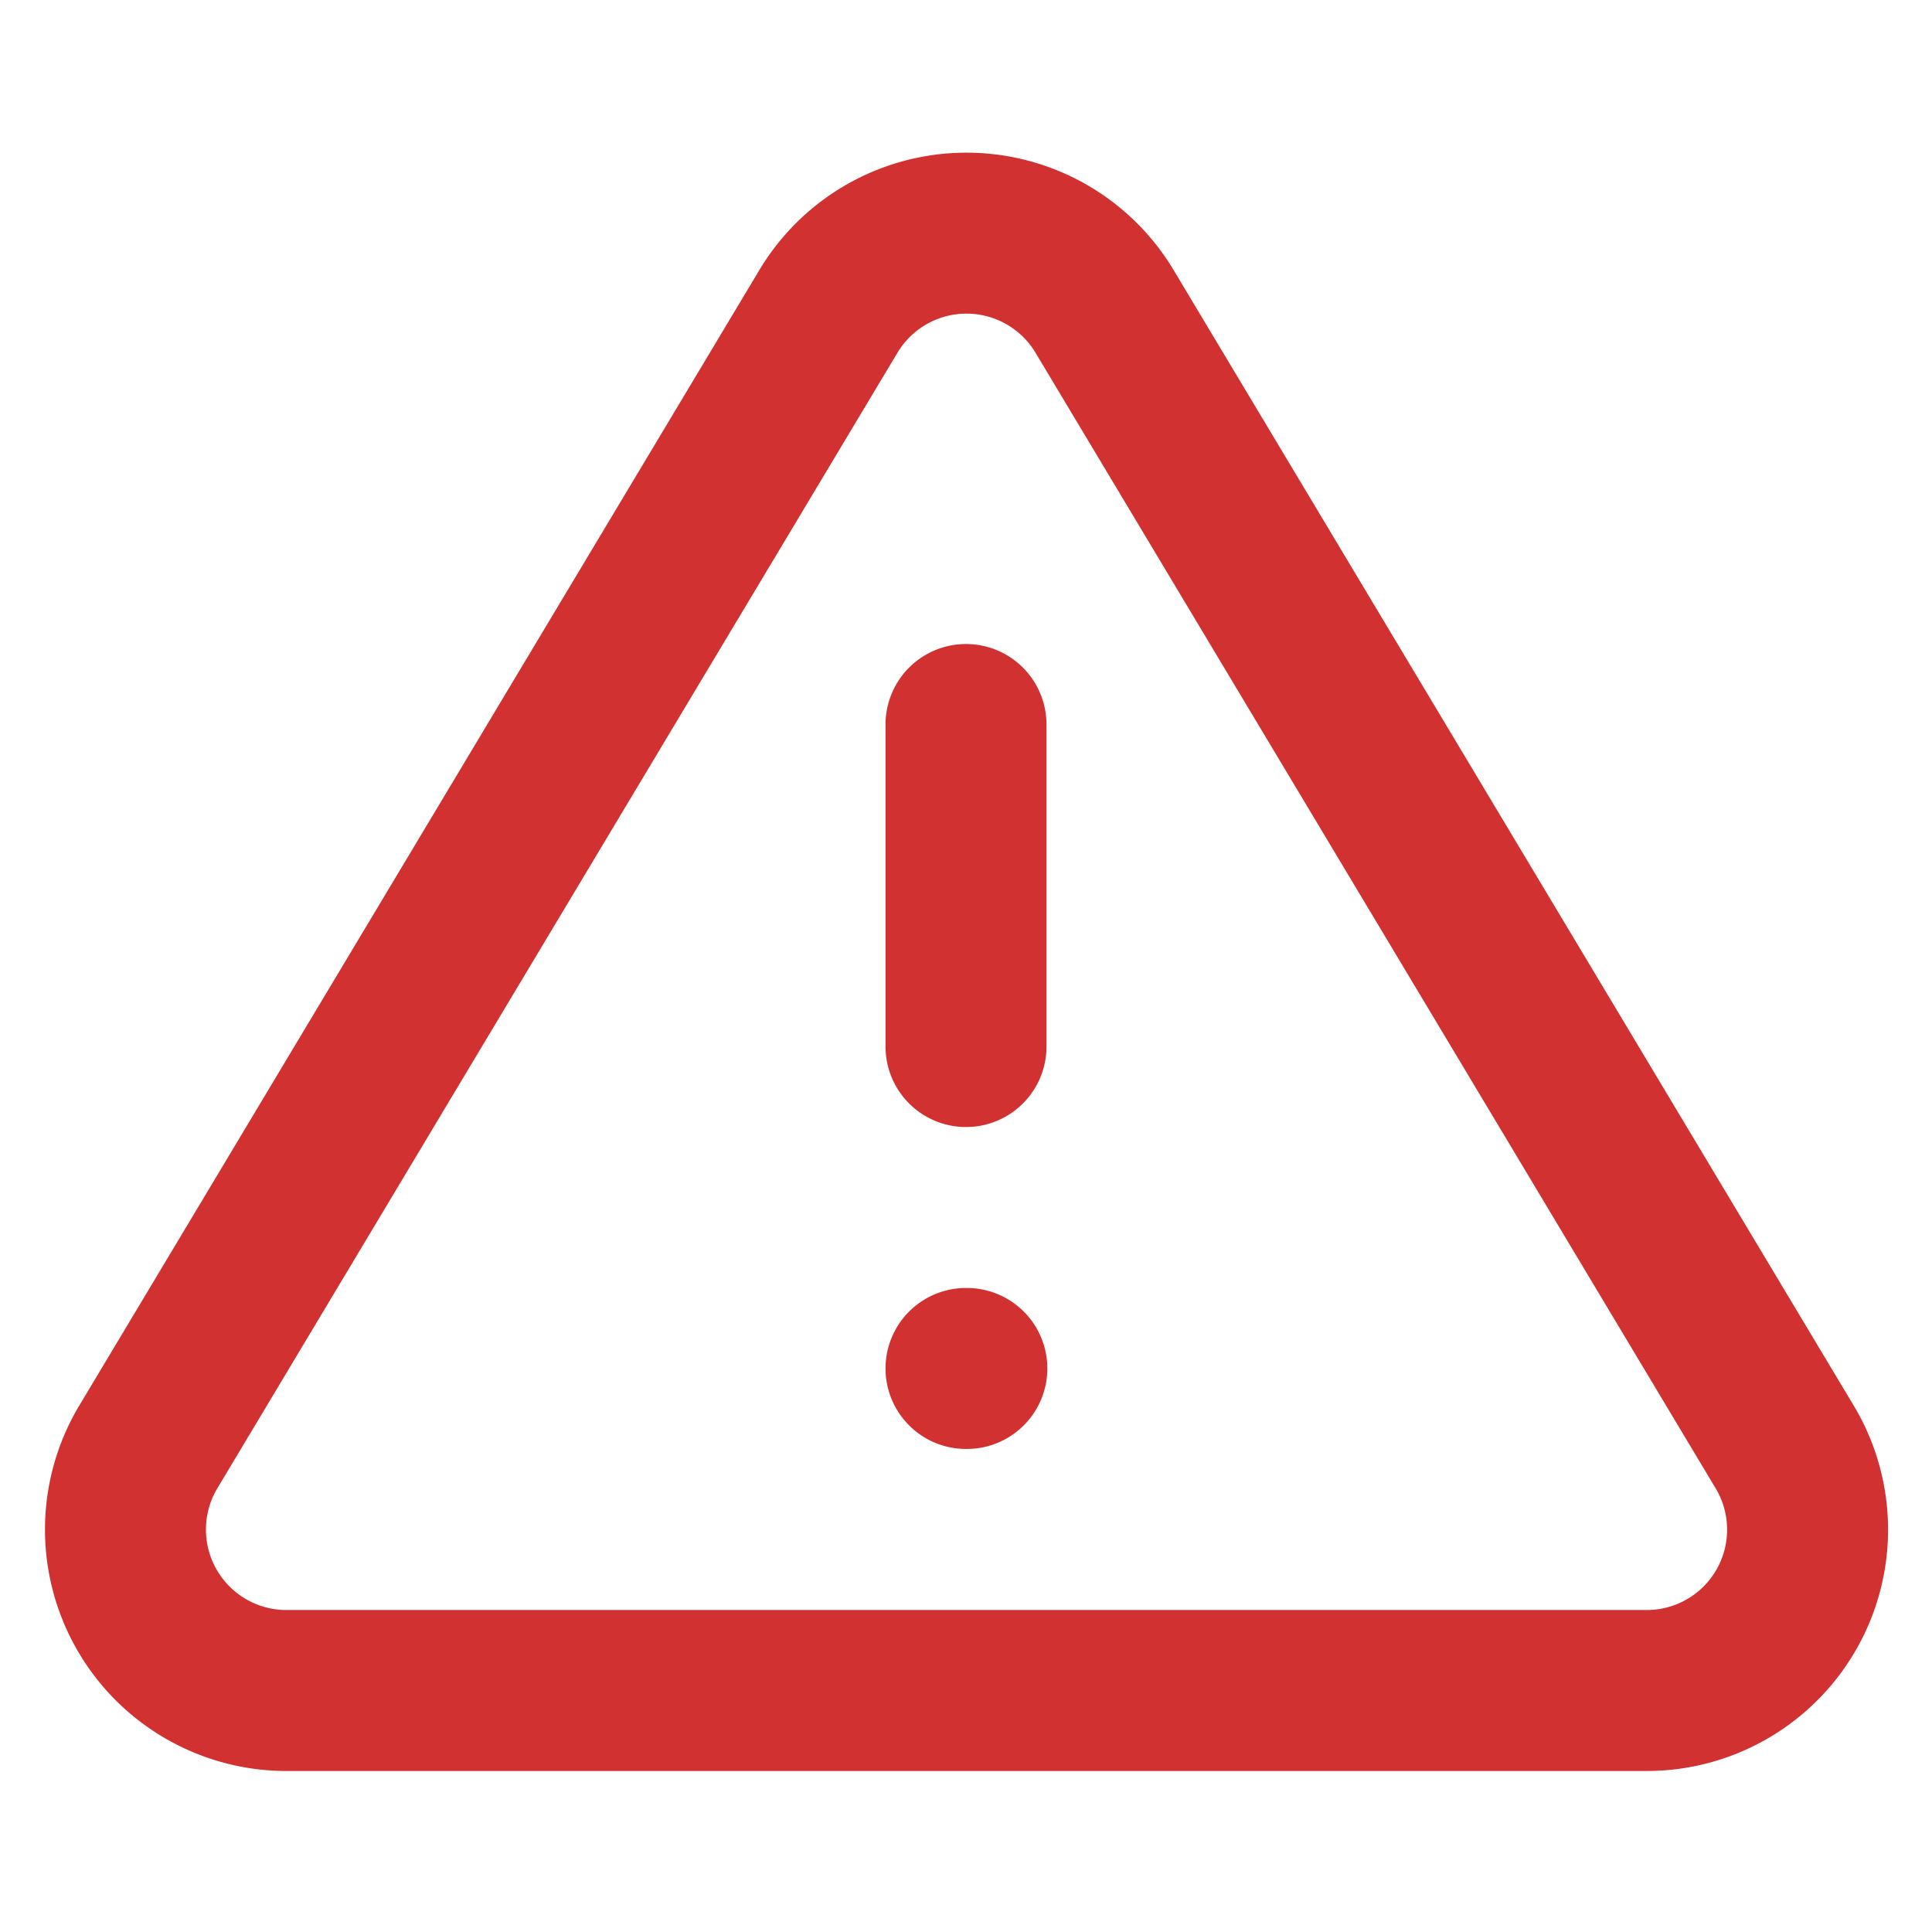 <svg xmlns="http://www.w3.org/2000/svg" width="16" height="16" fill="none"><path stroke="#D23131" stroke-linecap="round" stroke-linejoin="round" stroke-width="1.333" d="M6.864 2.573 1.218 12a1.333 1.333 0 0 0 1.14 2H13.65a1.332 1.332 0 0 0 1.14-2L9.144 2.573a1.333 1.333 0 0 0-2.28 0ZM8 6v2.667M8 11.333h.007"/></svg>
